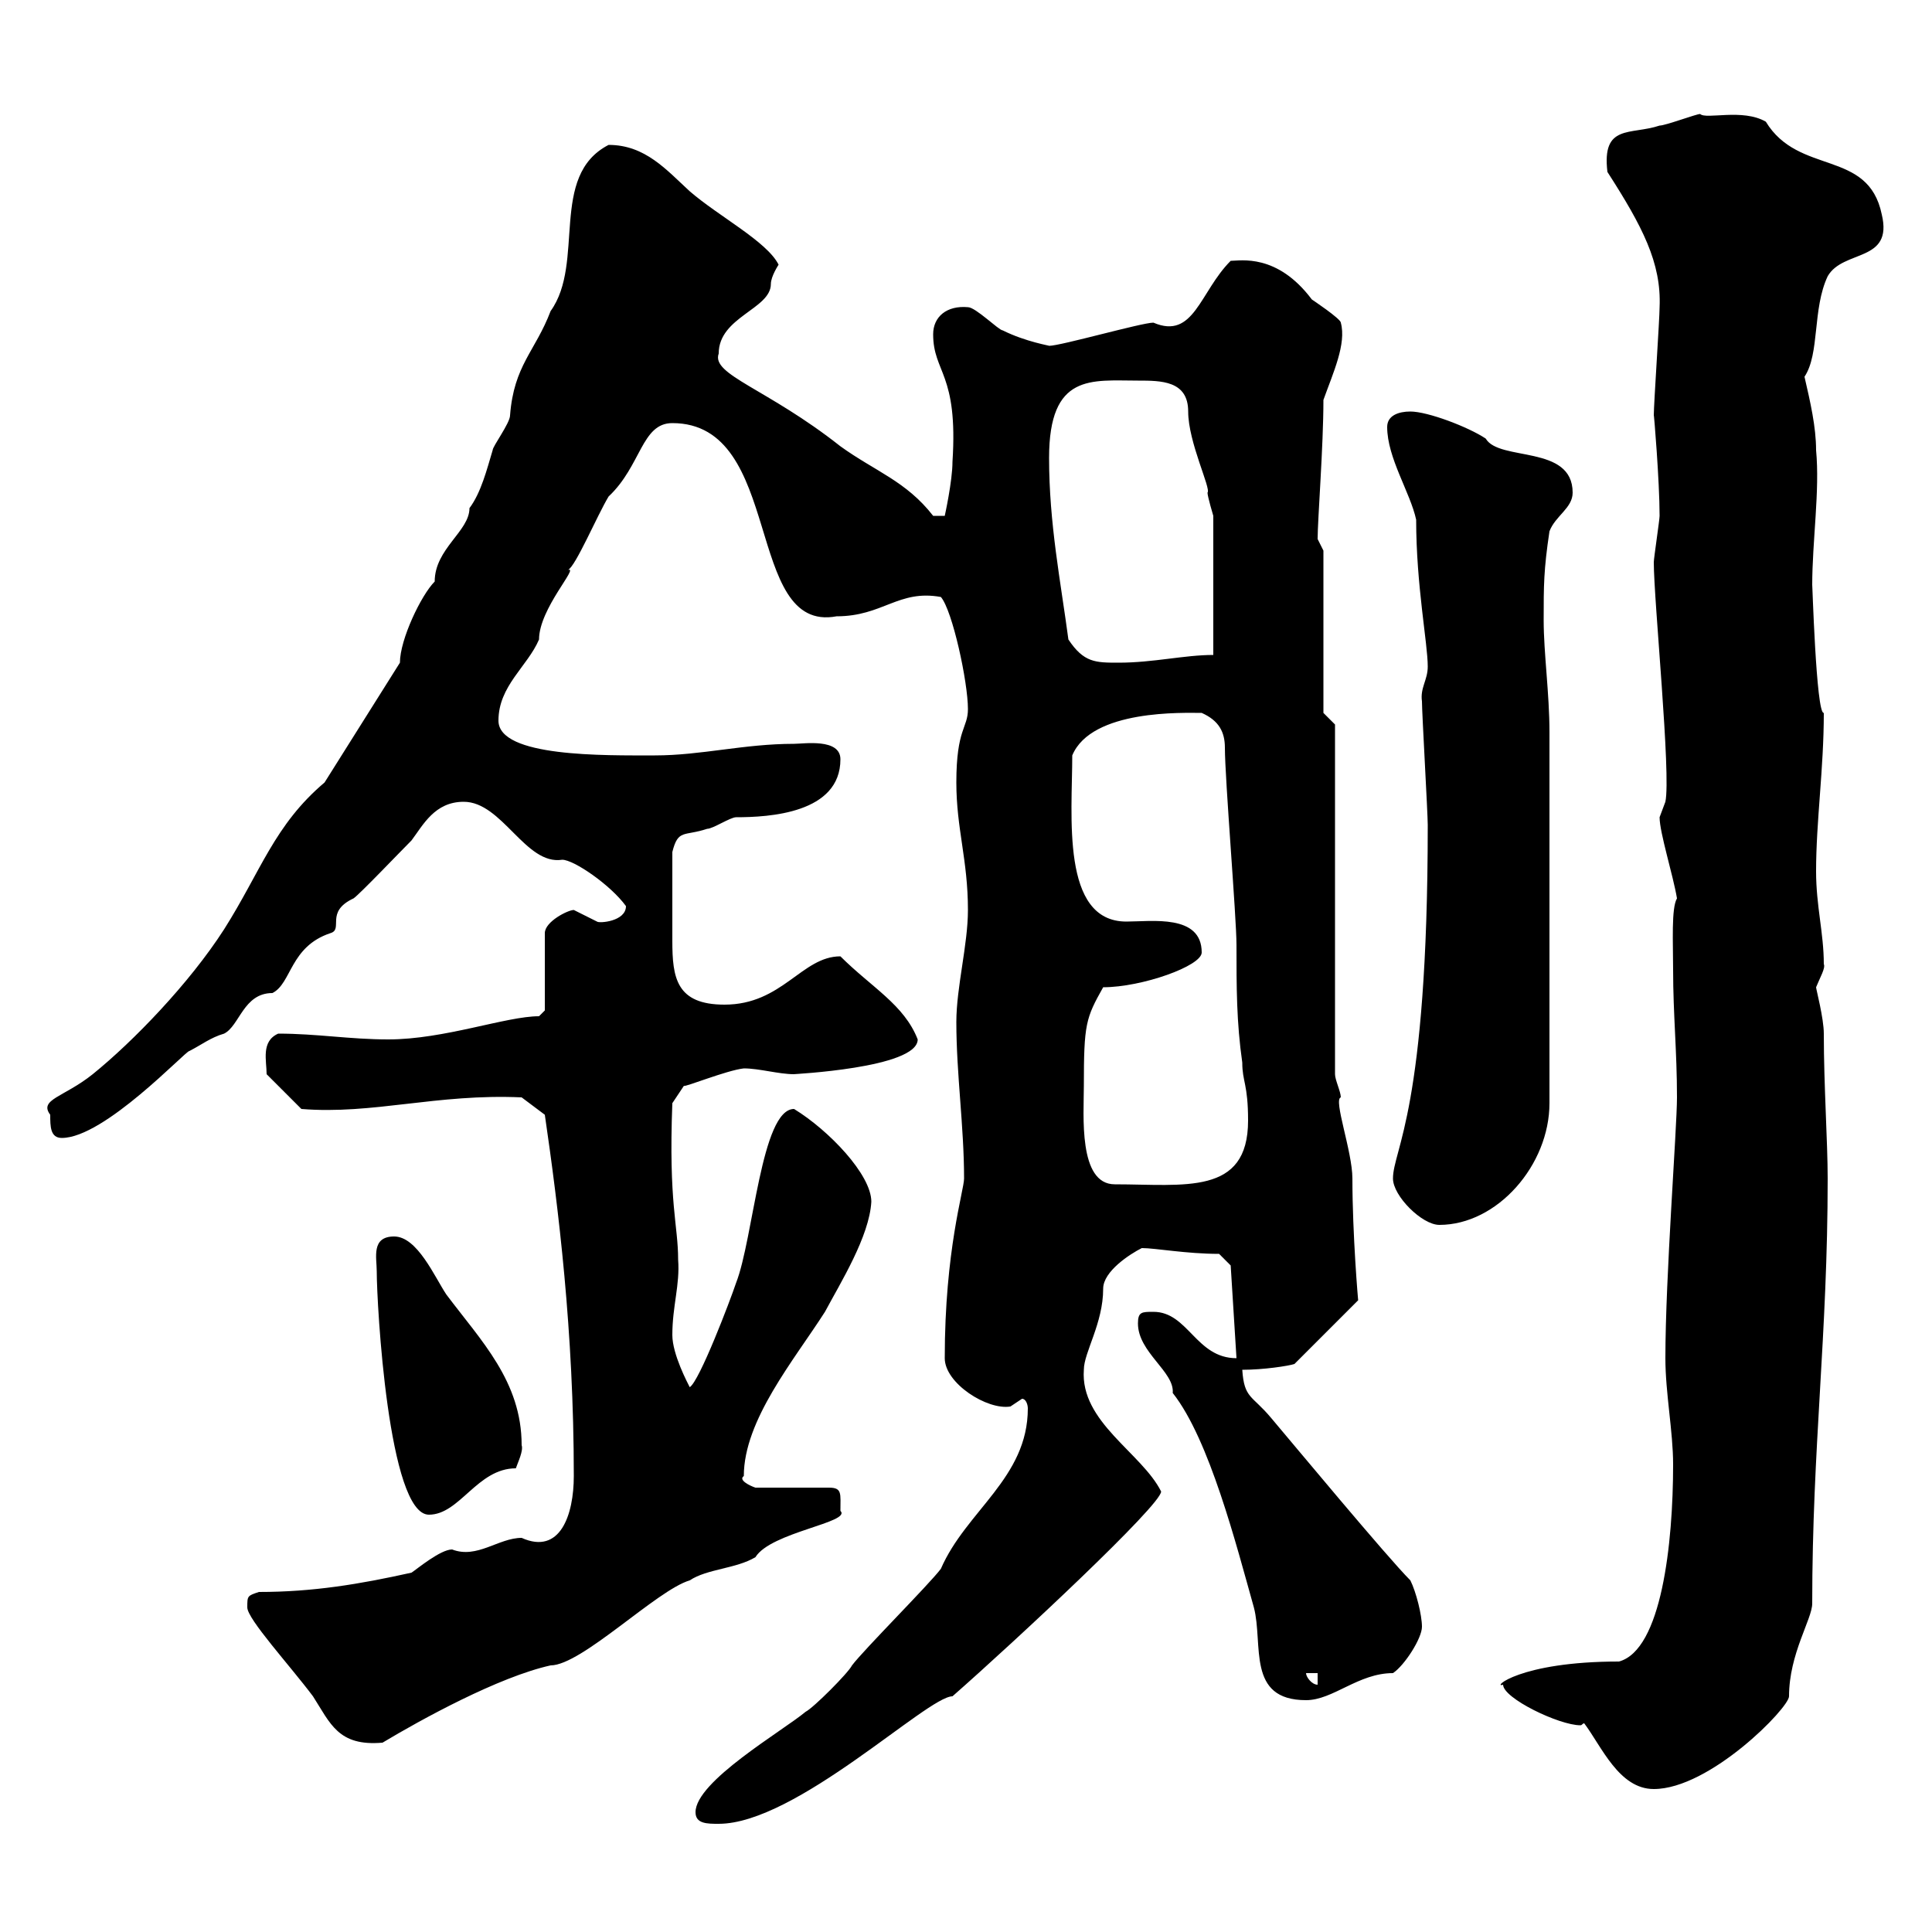 <svg xmlns="http://www.w3.org/2000/svg" xmlns:xlink="http://www.w3.org/1999/xlink" width="300" height="300"><path d="M108 281.40C108 283.20 109.80 283.20 111.60 283.20C123.60 283.20 144 263.40 147.90 263.40C157.80 254.70 180.30 233.70 180.30 231.60C177.30 225.60 167.70 220.80 168.30 212.70C168.30 210 171.30 205.50 171.30 200.10C171.30 197.40 175.50 194.70 177.30 193.80C179.40 193.80 184.20 194.70 189.30 194.70L191.10 196.50L192 210.90C185.70 210.90 184.50 203.70 179.10 203.70C177.30 203.70 176.70 203.70 176.70 205.50C176.70 210 182.40 213 182.10 216.30C187.80 223.50 192 240 194.70 249.60C196.20 255.30 193.50 264 202.80 264C207 264 210.90 259.80 216.30 259.80C218.10 258.60 220.80 254.40 220.80 252.60C220.80 250.80 219.90 247.20 219 245.40C215.40 241.80 200.70 224.10 197.40 220.20C194.40 216.60 193.20 217.20 192.90 212.70C196.20 212.70 200.10 212.10 201 211.80L210.90 201.90C210.90 202.20 210 191.70 210 183C210 178.80 207 170.70 208.20 170.40C208.20 169.50 207.30 167.70 207.30 166.80L207.30 143.10L207.30 112.50L205.50 110.70L205.50 85.50L204.60 83.70C204.60 80.70 205.50 69.30 205.50 62.10C207 57.90 209.10 53.40 208.20 50.10C208.20 49.50 203.70 46.50 203.70 46.50C198.30 39.30 192.60 40.50 191.10 40.50C186.30 45.30 185.40 52.80 179.10 50.10C177.30 50.10 164.70 53.70 162.90 53.70C163.20 53.70 159.30 53.10 155.70 51.30C155.10 51.30 151.50 47.70 150.30 47.70C147 47.40 144.90 49.20 144.90 51.90C144.90 57.90 148.80 57.90 147.90 71.70C147.90 74.70 146.70 80.10 146.70 80.10L144.90 80.10C140.70 74.70 135.90 73.20 130.50 69.30C119.10 60.30 110.40 58.20 111.60 54.90C111.60 49.20 119.70 48 119.70 44.10C119.70 42.90 120.90 41.10 120.90 41.10C119.10 37.50 111.60 33.60 107.10 29.70C103.50 26.40 100.20 22.50 94.50 22.50C85.20 27.30 90.90 40.80 85.50 48.30C83.10 54.60 79.80 56.70 79.20 64.50C79.20 65.70 76.50 69.30 76.50 69.90C75.60 72.90 74.70 76.50 72.90 78.90C72.90 82.50 67.50 85.20 67.50 90.30C65.40 92.40 62.10 99.30 62.10 102.90L50.40 121.50C42.60 128.10 40.50 135.30 34.80 144.30C29.40 152.70 20.70 161.70 14.40 166.80C9.90 170.40 6 170.70 7.80 173.10C7.80 174.90 7.80 176.70 9.60 176.70C16.20 176.70 28.80 163.20 29.40 163.20C31.20 162.30 32.70 161.10 34.80 160.50C37.20 159.30 37.80 154.20 42.30 154.20C45.30 152.70 45 147 51.30 144.90C53.40 144.30 50.40 141.60 54.90 139.50C55.80 138.90 62.10 132.30 63.90 130.50C65.70 128.10 67.50 124.50 72 124.50C78 124.50 81.60 134.40 87.30 133.50C89.10 133.50 94.80 137.40 97.20 140.70C97.20 143.10 93 143.40 92.70 143.10C92.70 143.10 89.10 141.30 89.10 141.30C88.20 141.30 84.60 143.10 84.60 144.90L84.60 156.90C84.60 156.90 83.70 157.80 83.70 157.80C78.60 157.80 69 161.40 60.30 161.40C54.30 161.40 49.20 160.50 43.20 160.50C40.50 161.70 41.40 164.70 41.40 166.80L46.80 172.20C57.90 173.10 67.80 169.80 81 170.40L84.60 173.10C86.70 187.50 89.10 206.70 89.10 229.20C89.10 235.20 87 241.50 81 238.80C77.40 238.80 74.10 242.10 70.20 240.60C68.40 240.60 64.80 243.60 63.90 244.20C55.80 246 48.60 247.20 40.20 247.20C38.40 247.80 38.40 247.80 38.40 249.60C38.40 251.40 45 258.60 48.60 263.40C51.30 267.60 52.50 271.20 59.40 270.60C65.40 267 77.40 260.40 85.50 258.60C90.30 258.60 102 246.90 107.10 245.40C109.80 243.60 114.30 243.60 117.30 241.80C119.70 237.90 132.30 236.40 130.50 234.60C130.50 231.90 130.80 231 128.70 231L117.30 231C116.40 230.70 114.60 229.80 115.50 229.20C115.50 220.50 123.30 211.20 128.10 203.70C130.50 199.20 135 192 135.30 186.60C135.30 182.40 128.70 175.50 123.30 172.20C118.20 172.20 117 192.30 114.30 199.20C113.40 201.90 108.60 214.50 107.10 215.40C106.80 214.80 104.40 210.30 104.40 207.30C104.40 202.80 105.60 199.50 105.30 195.60C105.30 190.20 103.80 186.90 104.40 171.30L106.20 168.60C106.20 168.90 112.80 166.20 115.50 165.90C117.90 165.90 120.90 166.80 123.30 166.80C122.70 166.80 142.50 165.90 142.50 161.40C140.40 156 135.30 153.30 130.50 148.50C124.50 148.50 121.50 156 112.50 156C105 156 104.40 151.80 104.40 146.10C104.40 141.90 104.40 138.30 104.40 132.30C105.30 128.70 106.20 129.90 109.80 128.70C110.70 128.70 113.40 126.90 114.30 126.90C119.40 126.90 130.50 126.30 130.50 117.90C130.50 114.60 124.80 115.50 123.30 115.50C115.50 115.50 108.90 117.30 101.70 117.30C93.90 117.30 77.40 117.60 77.40 111.90C77.40 106.50 81.90 103.50 83.70 99.30C83.70 94.50 90 87.90 88.20 88.50C89.40 87.90 92.70 80.10 94.50 77.10C99.60 72.30 99.60 65.70 104.40 65.70C121.80 65.70 115.50 98.40 129.90 95.70C137.10 95.70 139.50 91.50 146.10 92.70C147.90 94.80 150.30 105.90 150.30 110.10C150.30 113.10 148.50 113.10 148.50 121.50C148.50 128.70 150.30 133.50 150.30 141.30C150.30 146.70 148.50 153.30 148.50 158.70C148.50 166.80 149.70 174.90 149.70 183C149.70 184.80 146.70 194.10 146.70 210.90C146.70 214.80 153.30 219 156.90 218.40C156.90 218.40 158.70 217.20 158.70 217.20C159.30 217.20 159.60 218.10 159.60 218.70C159.60 229.50 150 234.60 146.10 243.60C144.30 246 134.10 256.20 132.30 258.60C131.70 259.80 126.30 265.20 125.10 265.80C121.50 268.80 108 276.60 108 281.40ZM246 267.60C248.70 271.20 251.40 277.80 256.80 277.80C265.50 277.80 277.80 265.20 277.80 263.40C277.80 256.80 281.40 251.40 281.40 249C281.40 224.70 283.80 207.30 283.80 183C283.80 177.30 283.20 168.60 283.20 160.50C283.20 158.10 282 153.60 282 153.30C282.60 151.80 283.50 150.30 283.20 149.70C283.20 144.90 282 140.70 282 135.30C282 127.50 283.20 119.40 283.20 110.70C282 111 281.40 89.70 281.40 90.90C281.40 84 282.60 76.20 282 69.90C282 66.30 281.10 62.40 280.20 58.50C282.60 54.90 281.40 48 283.80 42.90C286.20 38.70 294 40.80 292.20 33.30C290.10 23.10 279.30 27.30 274.20 18.90C270.60 16.80 264.90 18.60 264 17.70C263.40 17.70 258.60 19.50 257.70 19.50C253.20 21 248.70 19.20 249.60 26.70C255 35.10 258 40.80 257.70 47.70C257.70 49.50 256.80 62.70 256.80 64.50C256.80 63.90 257.70 74.70 257.70 80.10C257.70 80.70 256.80 86.70 256.80 87.30C256.80 93.30 259.50 120.30 258.60 124.50C258.60 124.50 257.70 126.90 257.70 126.90C257.70 129.30 259.80 135.90 260.40 139.50C259.50 141 259.80 146.40 259.80 150.60C259.80 157.50 260.40 163.20 260.40 170.40C260.40 175.20 258.60 198.30 258.60 210.90C258.60 216.30 259.80 222.30 259.80 227.40C259.80 239.70 258 256.20 251.40 258C235.80 258 231.60 262.20 233.40 261.60C233.40 263.70 242.10 267.90 245.40 267.90C245.70 267.90 245.70 267.60 246 267.60ZM202.80 259.80L204.60 259.80L204.60 261.60C203.70 261.60 202.80 260.40 202.80 259.80ZM58.50 197.40C58.50 202.50 60.30 235.20 66.60 235.20C71.40 235.20 74.10 228 80.10 228C80.40 227.10 81.30 225.30 81 224.40C81 214.50 74.70 208.20 69.30 201C67.50 198.30 64.80 192 61.20 192C57.60 192 58.50 195.30 58.50 197.40ZM216.30 183C216.30 185.70 220.80 190.20 223.50 190.20C232.50 190.20 240.60 180.90 240.60 171.30L240.60 113.70C240.60 107.70 239.70 101.40 239.70 96.30C239.70 90.90 239.70 88.50 240.60 82.50C241.50 80.10 244.20 78.90 244.20 76.50C244.20 69 232.80 71.70 230.70 68.10C228 66.30 221.70 63.90 219 63.90C217.20 63.90 215.40 64.50 215.40 66.30C215.40 71.10 219 76.50 219.90 80.70C219.90 90.90 221.70 99.90 221.70 103.50C221.70 105.60 220.50 106.80 220.80 108.90C220.80 110.70 221.70 126.30 221.70 128.10C221.70 172.50 216.30 178.50 216.30 183ZM168.30 168.60C168.30 159 168.60 158.10 171.30 153.30C177.30 153.30 186.60 150 186.60 147.90C186.60 141.90 178.80 143.10 174.90 143.10C164.70 143.10 166.50 126.60 166.50 117.30C169.50 110.10 183.90 110.70 186.60 110.70C189.30 111.90 190.20 113.70 190.20 116.10C190.20 120.90 192 142.50 192 146.70C192 153.30 192 158.70 192.90 165C192.90 168 193.80 168.30 193.80 174C193.80 185.70 183.90 183.90 173.10 183.90C167.40 183.90 168.30 173.10 168.30 168.60ZM165.90 99.30C164.70 90.30 162.90 81.30 162.90 71.10C162.90 57.90 169.50 59.10 176.70 59.10C180.30 59.10 184.50 59.10 184.50 63.90C184.50 68.70 188.10 75.90 187.50 76.50C187.50 77.10 188.40 80.10 188.40 80.10L188.40 101.70C183.90 101.70 179.10 102.90 173.70 102.90C170.10 102.90 168.30 102.90 165.90 99.30Z"/></svg>